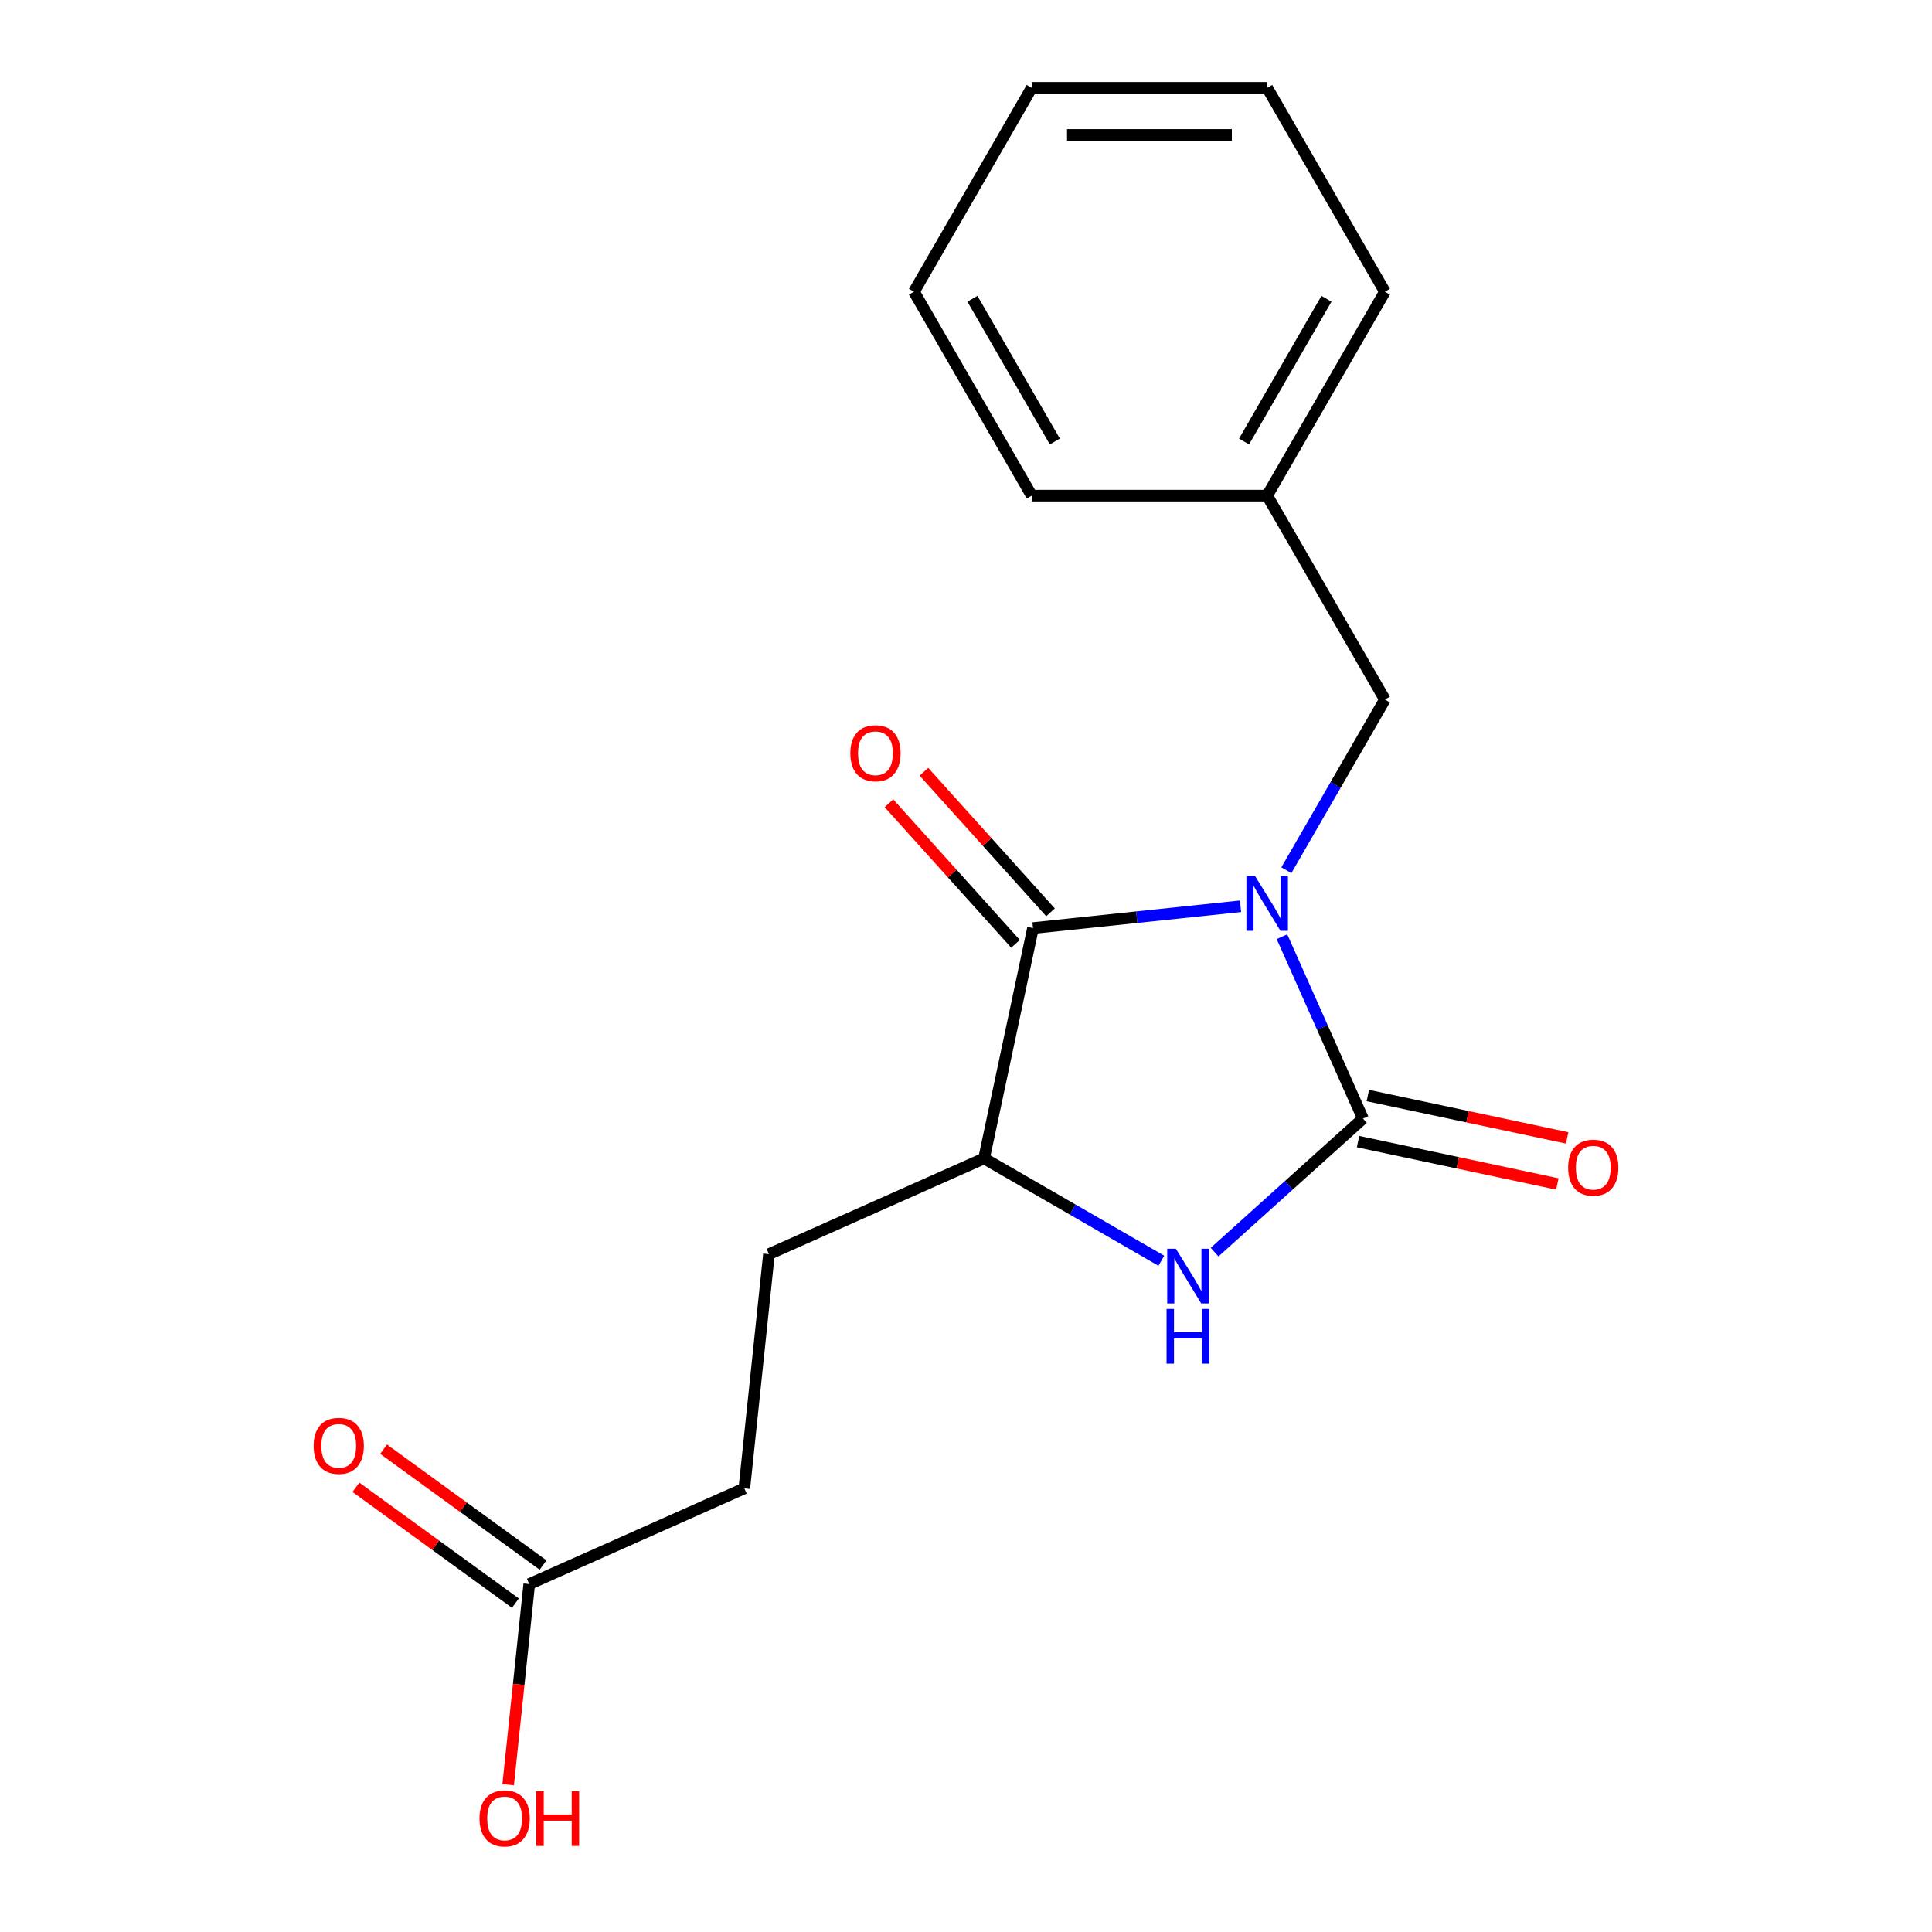 <?xml version='1.0' encoding='iso-8859-1'?>
<svg version='1.1' baseProfile='full'
              xmlns='http://www.w3.org/2000/svg'
                      xmlns:rdkit='http://www.rdkit.org/xml'
                      xmlns:xlink='http://www.w3.org/1999/xlink'
                  xml:space='preserve'
width='1000px' height='1000px' viewBox='0 0 1000 1000'>
<!-- END OF HEADER -->
<rect style='opacity:1.0;fill:#FFFFFF;stroke:none' width='1000' height='1000' x='0' y='0'> </rect>
<path class='bond-0' d='M 663.547,484.839 L 684.501,531.904' style='fill:none;fill-rule:evenodd;stroke:#0000FF;stroke-width:6px;stroke-linecap:butt;stroke-linejoin:miter;stroke-opacity:1' />
<path class='bond-0' d='M 684.501,531.904 L 705.456,578.969' style='fill:none;fill-rule:evenodd;stroke:#000000;stroke-width:6px;stroke-linecap:butt;stroke-linejoin:miter;stroke-opacity:1' />
<path class='bond-1' d='M 642.099,469.082 L 588.39,474.727' style='fill:none;fill-rule:evenodd;stroke:#0000FF;stroke-width:6px;stroke-linecap:butt;stroke-linejoin:miter;stroke-opacity:1' />
<path class='bond-1' d='M 588.39,474.727 L 534.681,480.372' style='fill:none;fill-rule:evenodd;stroke:#000000;stroke-width:6px;stroke-linecap:butt;stroke-linejoin:miter;stroke-opacity:1' />
<path class='bond-4' d='M 665.82,450.426 L 691.321,406.257' style='fill:none;fill-rule:evenodd;stroke:#0000FF;stroke-width:6px;stroke-linecap:butt;stroke-linejoin:miter;stroke-opacity:1' />
<path class='bond-4' d='M 691.321,406.257 L 716.822,362.088' style='fill:none;fill-rule:evenodd;stroke:#000000;stroke-width:6px;stroke-linecap:butt;stroke-linejoin:miter;stroke-opacity:1' />
<path class='bond-2' d='M 705.456,578.969 L 667.065,613.536' style='fill:none;fill-rule:evenodd;stroke:#000000;stroke-width:6px;stroke-linecap:butt;stroke-linejoin:miter;stroke-opacity:1' />
<path class='bond-2' d='M 667.065,613.536 L 628.674,648.103' style='fill:none;fill-rule:evenodd;stroke:#0000FF;stroke-width:6px;stroke-linecap:butt;stroke-linejoin:miter;stroke-opacity:1' />
<path class='bond-5' d='M 702.922,590.889 L 754.503,601.853' style='fill:none;fill-rule:evenodd;stroke:#000000;stroke-width:6px;stroke-linecap:butt;stroke-linejoin:miter;stroke-opacity:1' />
<path class='bond-5' d='M 754.503,601.853 L 806.084,612.817' style='fill:none;fill-rule:evenodd;stroke:#FF0000;stroke-width:6px;stroke-linecap:butt;stroke-linejoin:miter;stroke-opacity:1' />
<path class='bond-5' d='M 707.99,567.048 L 759.571,578.012' style='fill:none;fill-rule:evenodd;stroke:#000000;stroke-width:6px;stroke-linecap:butt;stroke-linejoin:miter;stroke-opacity:1' />
<path class='bond-5' d='M 759.571,578.012 L 811.152,588.975' style='fill:none;fill-rule:evenodd;stroke:#FF0000;stroke-width:6px;stroke-linecap:butt;stroke-linejoin:miter;stroke-opacity:1' />
<path class='bond-3' d='M 534.681,480.372 L 509.343,599.581' style='fill:none;fill-rule:evenodd;stroke:#000000;stroke-width:6px;stroke-linecap:butt;stroke-linejoin:miter;stroke-opacity:1' />
<path class='bond-6' d='M 543.738,472.217 L 510.981,435.836' style='fill:none;fill-rule:evenodd;stroke:#000000;stroke-width:6px;stroke-linecap:butt;stroke-linejoin:miter;stroke-opacity:1' />
<path class='bond-6' d='M 510.981,435.836 L 478.223,399.455' style='fill:none;fill-rule:evenodd;stroke:#FF0000;stroke-width:6px;stroke-linecap:butt;stroke-linejoin:miter;stroke-opacity:1' />
<path class='bond-6' d='M 525.624,488.527 L 492.867,452.146' style='fill:none;fill-rule:evenodd;stroke:#000000;stroke-width:6px;stroke-linecap:butt;stroke-linejoin:miter;stroke-opacity:1' />
<path class='bond-6' d='M 492.867,452.146 L 460.109,415.765' style='fill:none;fill-rule:evenodd;stroke:#FF0000;stroke-width:6px;stroke-linecap:butt;stroke-linejoin:miter;stroke-opacity:1' />
<path class='bond-18' d='M 601.1,652.557 L 555.222,626.069' style='fill:none;fill-rule:evenodd;stroke:#0000FF;stroke-width:6px;stroke-linecap:butt;stroke-linejoin:miter;stroke-opacity:1' />
<path class='bond-18' d='M 555.222,626.069 L 509.343,599.581' style='fill:none;fill-rule:evenodd;stroke:#000000;stroke-width:6px;stroke-linecap:butt;stroke-linejoin:miter;stroke-opacity:1' />
<path class='bond-8' d='M 509.343,599.581 L 398.007,649.151' style='fill:none;fill-rule:evenodd;stroke:#000000;stroke-width:6px;stroke-linecap:butt;stroke-linejoin:miter;stroke-opacity:1' />
<path class='bond-11' d='M 716.822,362.088 L 655.886,256.544' style='fill:none;fill-rule:evenodd;stroke:#000000;stroke-width:6px;stroke-linecap:butt;stroke-linejoin:miter;stroke-opacity:1' />
<path class='bond-7' d='M 273.932,819.925 L 385.268,770.356' style='fill:none;fill-rule:evenodd;stroke:#000000;stroke-width:6px;stroke-linecap:butt;stroke-linejoin:miter;stroke-opacity:1' />
<path class='bond-9' d='M 281.095,810.066 L 239.82,780.078' style='fill:none;fill-rule:evenodd;stroke:#000000;stroke-width:6px;stroke-linecap:butt;stroke-linejoin:miter;stroke-opacity:1' />
<path class='bond-9' d='M 239.82,780.078 L 198.545,750.09' style='fill:none;fill-rule:evenodd;stroke:#FF0000;stroke-width:6px;stroke-linecap:butt;stroke-linejoin:miter;stroke-opacity:1' />
<path class='bond-9' d='M 266.768,829.785 L 225.493,799.797' style='fill:none;fill-rule:evenodd;stroke:#000000;stroke-width:6px;stroke-linecap:butt;stroke-linejoin:miter;stroke-opacity:1' />
<path class='bond-9' d='M 225.493,799.797 L 184.218,769.809' style='fill:none;fill-rule:evenodd;stroke:#FF0000;stroke-width:6px;stroke-linecap:butt;stroke-linejoin:miter;stroke-opacity:1' />
<path class='bond-12' d='M 273.932,819.925 L 268.475,871.844' style='fill:none;fill-rule:evenodd;stroke:#000000;stroke-width:6px;stroke-linecap:butt;stroke-linejoin:miter;stroke-opacity:1' />
<path class='bond-12' d='M 268.475,871.844 L 263.018,923.763' style='fill:none;fill-rule:evenodd;stroke:#FF0000;stroke-width:6px;stroke-linecap:butt;stroke-linejoin:miter;stroke-opacity:1' />
<path class='bond-10' d='M 398.007,649.151 L 385.268,770.356' style='fill:none;fill-rule:evenodd;stroke:#000000;stroke-width:6px;stroke-linecap:butt;stroke-linejoin:miter;stroke-opacity:1' />
<path class='bond-13' d='M 655.886,256.544 L 716.822,150.999' style='fill:none;fill-rule:evenodd;stroke:#000000;stroke-width:6px;stroke-linecap:butt;stroke-linejoin:miter;stroke-opacity:1' />
<path class='bond-13' d='M 643.918,228.525 L 686.573,154.644' style='fill:none;fill-rule:evenodd;stroke:#000000;stroke-width:6px;stroke-linecap:butt;stroke-linejoin:miter;stroke-opacity:1' />
<path class='bond-14' d='M 655.886,256.544 L 534.014,256.544' style='fill:none;fill-rule:evenodd;stroke:#000000;stroke-width:6px;stroke-linecap:butt;stroke-linejoin:miter;stroke-opacity:1' />
<path class='bond-16' d='M 716.822,150.999 L 655.886,45.455' style='fill:none;fill-rule:evenodd;stroke:#000000;stroke-width:6px;stroke-linecap:butt;stroke-linejoin:miter;stroke-opacity:1' />
<path class='bond-15' d='M 534.014,256.544 L 473.078,150.999' style='fill:none;fill-rule:evenodd;stroke:#000000;stroke-width:6px;stroke-linecap:butt;stroke-linejoin:miter;stroke-opacity:1' />
<path class='bond-15' d='M 545.982,228.525 L 503.327,154.644' style='fill:none;fill-rule:evenodd;stroke:#000000;stroke-width:6px;stroke-linecap:butt;stroke-linejoin:miter;stroke-opacity:1' />
<path class='bond-17' d='M 473.078,150.999 L 534.014,45.455' style='fill:none;fill-rule:evenodd;stroke:#000000;stroke-width:6px;stroke-linecap:butt;stroke-linejoin:miter;stroke-opacity:1' />
<path class='bond-19' d='M 655.886,45.455 L 534.014,45.455' style='fill:none;fill-rule:evenodd;stroke:#000000;stroke-width:6px;stroke-linecap:butt;stroke-linejoin:miter;stroke-opacity:1' />
<path class='bond-19' d='M 637.605,69.829 L 552.295,69.829' style='fill:none;fill-rule:evenodd;stroke:#000000;stroke-width:6px;stroke-linecap:butt;stroke-linejoin:miter;stroke-opacity:1' />
<path  class='atom-0' d='M 649.626 453.473
L 658.906 468.473
Q 659.826 469.953, 661.306 472.633
Q 662.786 475.313, 662.866 475.473
L 662.866 453.473
L 666.626 453.473
L 666.626 481.793
L 662.746 481.793
L 652.786 465.393
Q 651.626 463.473, 650.386 461.273
Q 649.186 459.073, 648.826 458.393
L 648.826 481.793
L 645.146 481.793
L 645.146 453.473
L 649.626 453.473
' fill='#0000FF'/>
<path  class='atom-3' d='M 608.627 646.357
L 617.907 661.357
Q 618.827 662.837, 620.307 665.517
Q 621.787 668.197, 621.867 668.357
L 621.867 646.357
L 625.627 646.357
L 625.627 674.677
L 621.747 674.677
L 611.787 658.277
Q 610.627 656.357, 609.387 654.157
Q 608.187 651.957, 607.827 651.277
L 607.827 674.677
L 604.147 674.677
L 604.147 646.357
L 608.627 646.357
' fill='#0000FF'/>
<path  class='atom-3' d='M 603.807 677.509
L 607.647 677.509
L 607.647 689.549
L 622.127 689.549
L 622.127 677.509
L 625.967 677.509
L 625.967 705.829
L 622.127 705.829
L 622.127 692.749
L 607.647 692.749
L 607.647 705.829
L 603.807 705.829
L 603.807 677.509
' fill='#0000FF'/>
<path  class='atom-6' d='M 811.665 604.387
Q 811.665 597.587, 815.025 593.787
Q 818.385 589.987, 824.665 589.987
Q 830.945 589.987, 834.305 593.787
Q 837.665 597.587, 837.665 604.387
Q 837.665 611.267, 834.265 615.187
Q 830.865 619.067, 824.665 619.067
Q 818.425 619.067, 815.025 615.187
Q 811.665 611.307, 811.665 604.387
M 824.665 615.867
Q 828.985 615.867, 831.305 612.987
Q 833.665 610.067, 833.665 604.387
Q 833.665 598.827, 831.305 596.027
Q 828.985 593.187, 824.665 593.187
Q 820.345 593.187, 817.985 595.987
Q 815.665 598.787, 815.665 604.387
Q 815.665 610.107, 817.985 612.987
Q 820.345 615.867, 824.665 615.867
' fill='#FF0000'/>
<path  class='atom-7' d='M 440.133 389.883
Q 440.133 383.083, 443.493 379.283
Q 446.853 375.483, 453.133 375.483
Q 459.413 375.483, 462.773 379.283
Q 466.133 383.083, 466.133 389.883
Q 466.133 396.763, 462.733 400.683
Q 459.333 404.563, 453.133 404.563
Q 446.893 404.563, 443.493 400.683
Q 440.133 396.803, 440.133 389.883
M 453.133 401.363
Q 457.453 401.363, 459.773 398.483
Q 462.133 395.563, 462.133 389.883
Q 462.133 384.323, 459.773 381.523
Q 457.453 378.683, 453.133 378.683
Q 448.813 378.683, 446.453 381.483
Q 444.133 384.283, 444.133 389.883
Q 444.133 395.603, 446.453 398.483
Q 448.813 401.363, 453.133 401.363
' fill='#FF0000'/>
<path  class='atom-10' d='M 162.335 748.371
Q 162.335 741.571, 165.695 737.771
Q 169.055 733.971, 175.335 733.971
Q 181.615 733.971, 184.975 737.771
Q 188.335 741.571, 188.335 748.371
Q 188.335 755.251, 184.935 759.171
Q 181.535 763.051, 175.335 763.051
Q 169.095 763.051, 165.695 759.171
Q 162.335 755.291, 162.335 748.371
M 175.335 759.851
Q 179.655 759.851, 181.975 756.971
Q 184.335 754.051, 184.335 748.371
Q 184.335 742.811, 181.975 740.011
Q 179.655 737.171, 175.335 737.171
Q 171.015 737.171, 168.655 739.971
Q 166.335 742.771, 166.335 748.371
Q 166.335 754.091, 168.655 756.971
Q 171.015 759.851, 175.335 759.851
' fill='#FF0000'/>
<path  class='atom-13' d='M 248.193 941.21
Q 248.193 934.41, 251.553 930.61
Q 254.913 926.81, 261.193 926.81
Q 267.473 926.81, 270.833 930.61
Q 274.193 934.41, 274.193 941.21
Q 274.193 948.09, 270.793 952.01
Q 267.393 955.89, 261.193 955.89
Q 254.953 955.89, 251.553 952.01
Q 248.193 948.13, 248.193 941.21
M 261.193 952.69
Q 265.513 952.69, 267.833 949.81
Q 270.193 946.89, 270.193 941.21
Q 270.193 935.65, 267.833 932.85
Q 265.513 930.01, 261.193 930.01
Q 256.873 930.01, 254.513 932.81
Q 252.193 935.61, 252.193 941.21
Q 252.193 946.93, 254.513 949.81
Q 256.873 952.69, 261.193 952.69
' fill='#FF0000'/>
<path  class='atom-13' d='M 277.593 927.13
L 281.433 927.13
L 281.433 939.17
L 295.913 939.17
L 295.913 927.13
L 299.753 927.13
L 299.753 955.45
L 295.913 955.45
L 295.913 942.37
L 281.433 942.37
L 281.433 955.45
L 277.593 955.45
L 277.593 927.13
' fill='#FF0000'/>
</svg>
